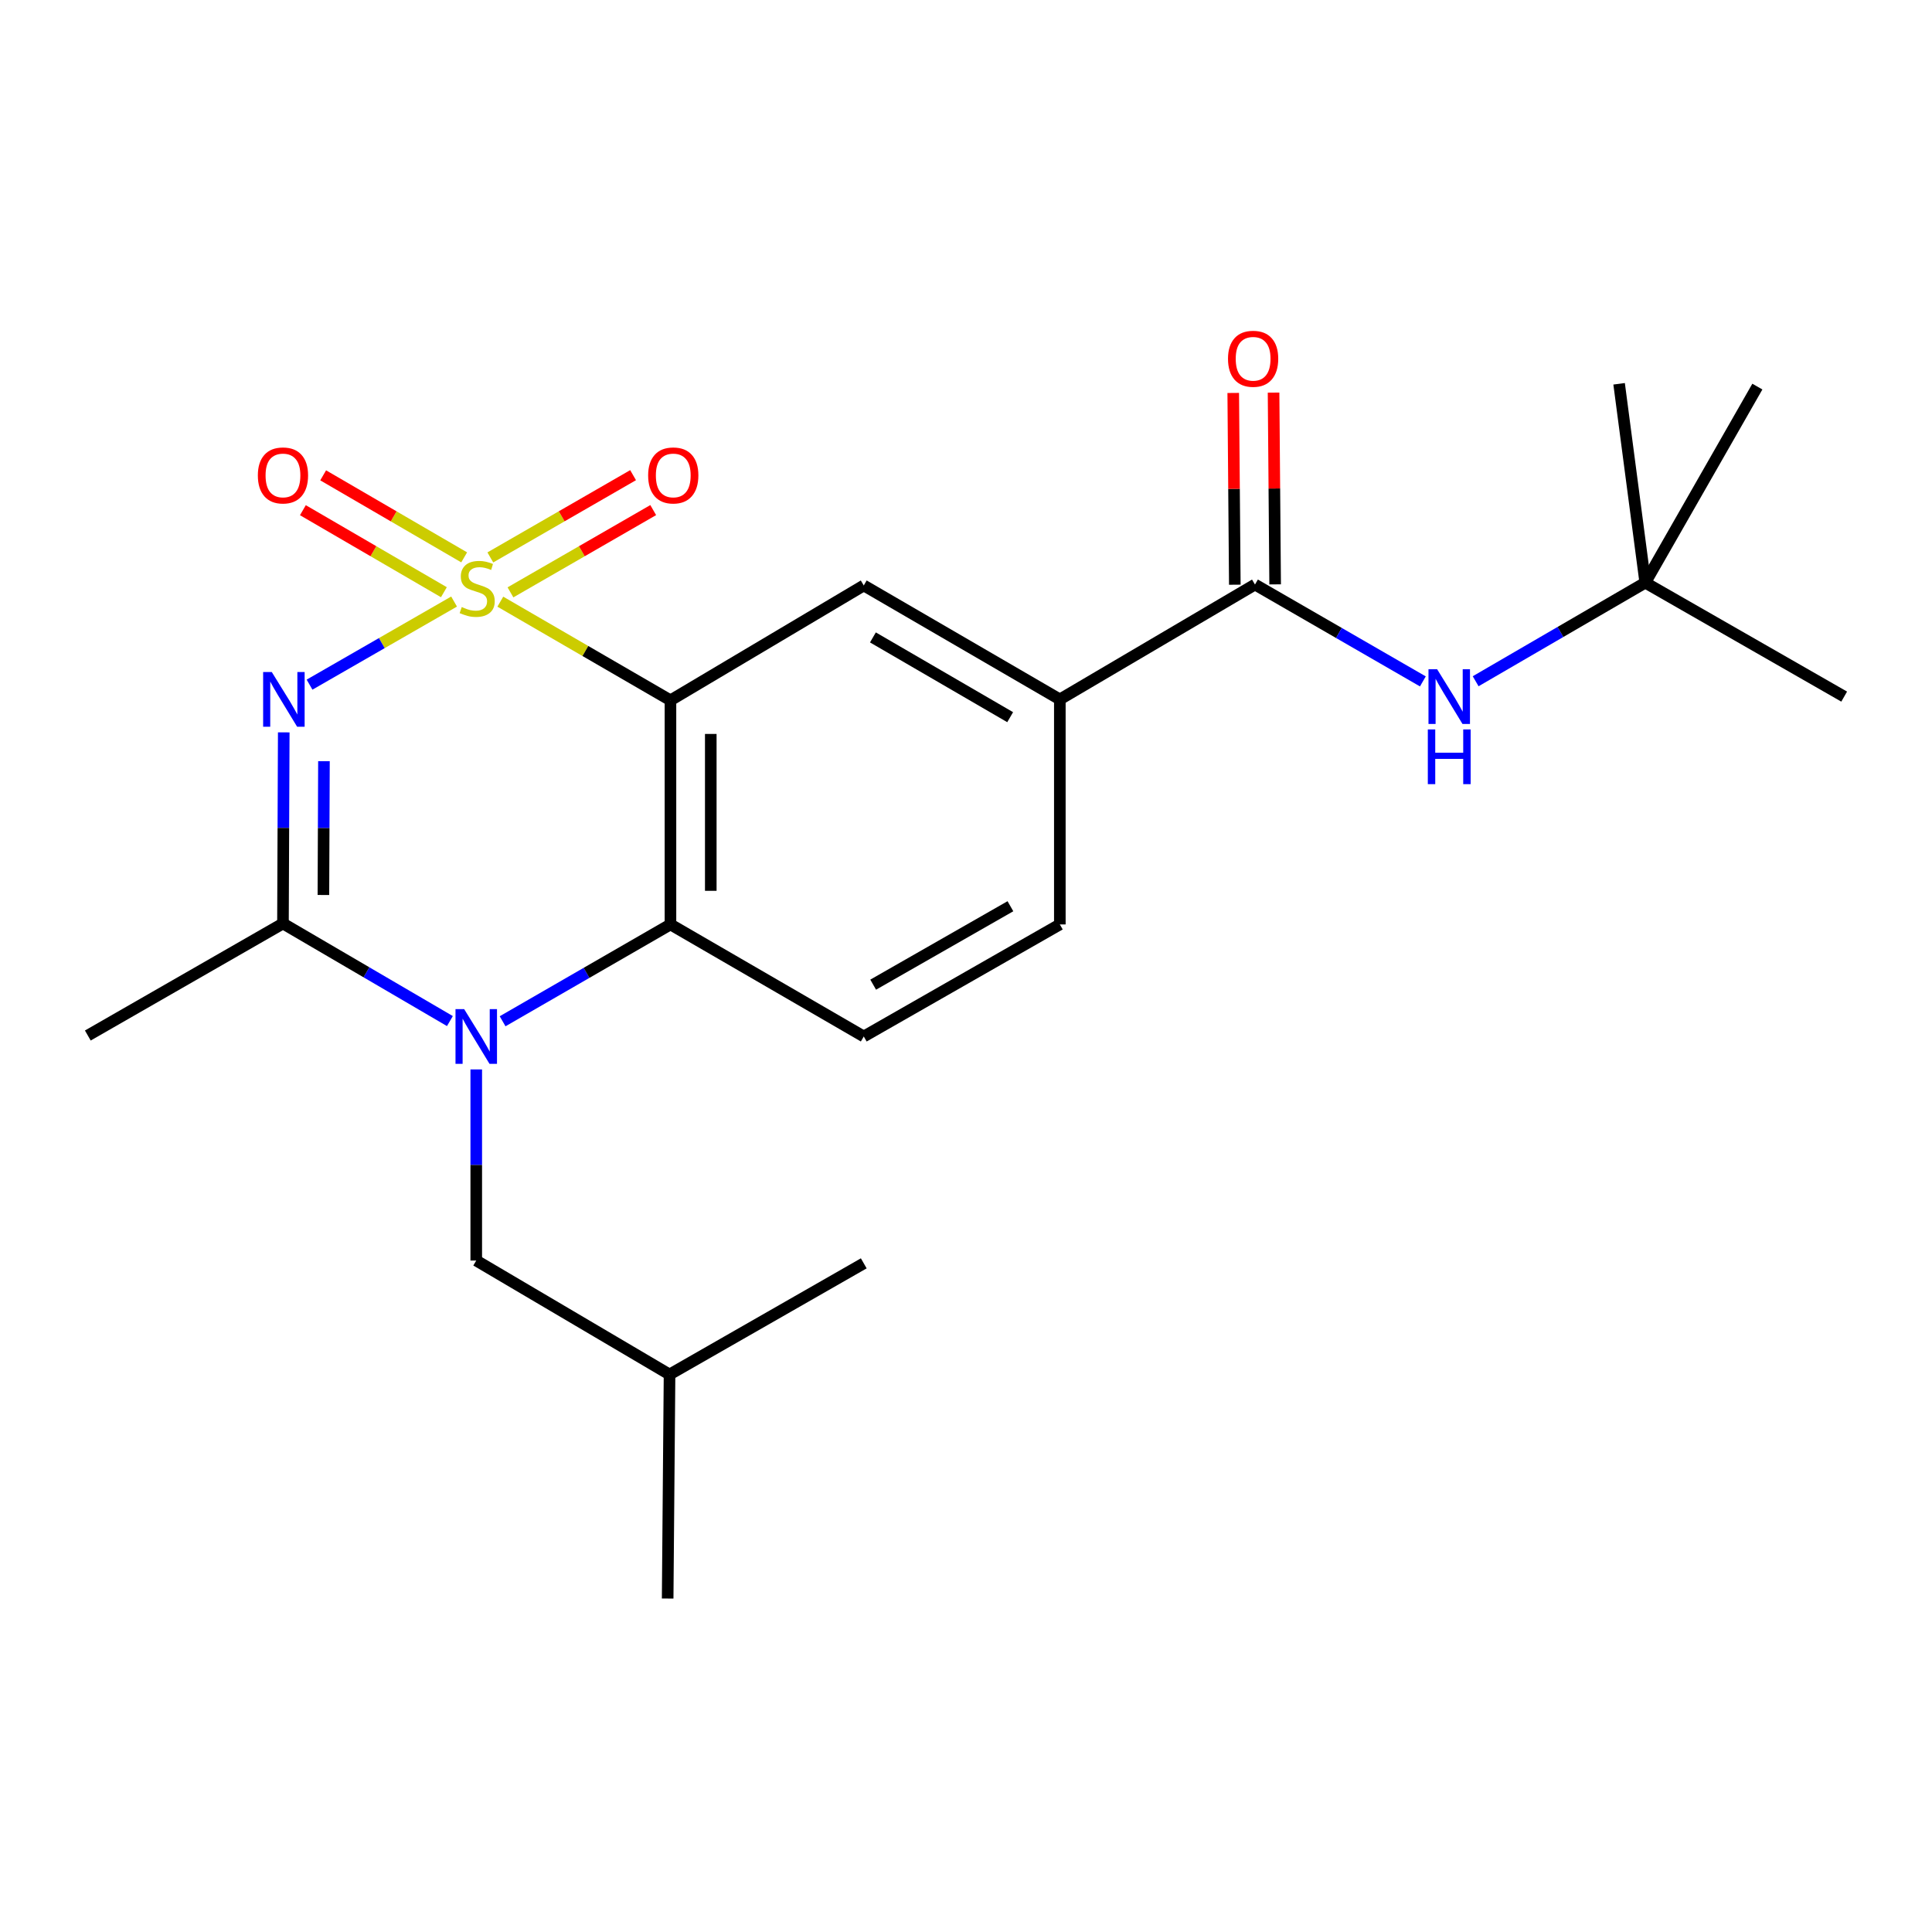 <?xml version='1.0' encoding='iso-8859-1'?>
<svg version='1.1' baseProfile='full'
              xmlns='http://www.w3.org/2000/svg'
                      xmlns:rdkit='http://www.rdkit.org/xml'
                      xmlns:xlink='http://www.w3.org/1999/xlink'
                  xml:space='preserve'
width='1000px' height='1000px' viewBox='0 0 1000 1000'>
<!-- END OF HEADER -->
<rect style='opacity:1.0;fill:#FFFFFF;stroke:none' width='1000' height='1000' x='0' y='0'> </rect>
<path class='bond-0' d='M 235.029,311.362 L 197.623,332.869' style='fill:none;fill-rule:evenodd;stroke:#CCCC00;stroke-width:6px;stroke-linecap:butt;stroke-linejoin:miter;stroke-opacity:1' />
<path class='bond-0' d='M 197.623,332.869 L 160.218,354.376' style='fill:none;fill-rule:evenodd;stroke:#0000FF;stroke-width:6px;stroke-linecap:butt;stroke-linejoin:miter;stroke-opacity:1' />
<path class='bond-1' d='M 258.965,311.424 L 302.996,336.956' style='fill:none;fill-rule:evenodd;stroke:#CCCC00;stroke-width:6px;stroke-linecap:butt;stroke-linejoin:miter;stroke-opacity:1' />
<path class='bond-1' d='M 302.996,336.956 L 347.028,362.488' style='fill:none;fill-rule:evenodd;stroke:#000000;stroke-width:6px;stroke-linecap:butt;stroke-linejoin:miter;stroke-opacity:1' />
<path class='bond-8' d='M 240.253,288.49 L 203.762,267.262' style='fill:none;fill-rule:evenodd;stroke:#CCCC00;stroke-width:6px;stroke-linecap:butt;stroke-linejoin:miter;stroke-opacity:1' />
<path class='bond-8' d='M 203.762,267.262 L 167.27,246.034' style='fill:none;fill-rule:evenodd;stroke:#FF0000;stroke-width:6px;stroke-linecap:butt;stroke-linejoin:miter;stroke-opacity:1' />
<path class='bond-8' d='M 229.76,306.529 L 193.268,285.301' style='fill:none;fill-rule:evenodd;stroke:#CCCC00;stroke-width:6px;stroke-linecap:butt;stroke-linejoin:miter;stroke-opacity:1' />
<path class='bond-8' d='M 193.268,285.301 L 156.776,264.073' style='fill:none;fill-rule:evenodd;stroke:#FF0000;stroke-width:6px;stroke-linecap:butt;stroke-linejoin:miter;stroke-opacity:1' />
<path class='bond-9' d='M 264.212,306.604 L 301.159,285.313' style='fill:none;fill-rule:evenodd;stroke:#CCCC00;stroke-width:6px;stroke-linecap:butt;stroke-linejoin:miter;stroke-opacity:1' />
<path class='bond-9' d='M 301.159,285.313 L 338.105,264.022' style='fill:none;fill-rule:evenodd;stroke:#FF0000;stroke-width:6px;stroke-linecap:butt;stroke-linejoin:miter;stroke-opacity:1' />
<path class='bond-9' d='M 253.792,288.522 L 290.739,267.231' style='fill:none;fill-rule:evenodd;stroke:#CCCC00;stroke-width:6px;stroke-linecap:butt;stroke-linejoin:miter;stroke-opacity:1' />
<path class='bond-9' d='M 290.739,267.231 L 327.685,245.94' style='fill:none;fill-rule:evenodd;stroke:#FF0000;stroke-width:6px;stroke-linecap:butt;stroke-linejoin:miter;stroke-opacity:1' />
<path class='bond-3' d='M 146.868,379.072 L 146.665,428.536' style='fill:none;fill-rule:evenodd;stroke:#0000FF;stroke-width:6px;stroke-linecap:butt;stroke-linejoin:miter;stroke-opacity:1' />
<path class='bond-3' d='M 146.665,428.536 L 146.462,477.999' style='fill:none;fill-rule:evenodd;stroke:#000000;stroke-width:6px;stroke-linecap:butt;stroke-linejoin:miter;stroke-opacity:1' />
<path class='bond-3' d='M 167.676,393.997 L 167.534,428.621' style='fill:none;fill-rule:evenodd;stroke:#0000FF;stroke-width:6px;stroke-linecap:butt;stroke-linejoin:miter;stroke-opacity:1' />
<path class='bond-3' d='M 167.534,428.621 L 167.392,463.246' style='fill:none;fill-rule:evenodd;stroke:#000000;stroke-width:6px;stroke-linecap:butt;stroke-linejoin:miter;stroke-opacity:1' />
<path class='bond-4' d='M 347.028,362.488 L 347.028,478.486' style='fill:none;fill-rule:evenodd;stroke:#000000;stroke-width:6px;stroke-linecap:butt;stroke-linejoin:miter;stroke-opacity:1' />
<path class='bond-4' d='M 367.897,379.887 L 367.897,461.086' style='fill:none;fill-rule:evenodd;stroke:#000000;stroke-width:6px;stroke-linecap:butt;stroke-linejoin:miter;stroke-opacity:1' />
<path class='bond-5' d='M 347.028,362.488 L 447.085,303.033' style='fill:none;fill-rule:evenodd;stroke:#000000;stroke-width:6px;stroke-linecap:butt;stroke-linejoin:miter;stroke-opacity:1' />
<path class='bond-2' d='M 260.149,528.61 L 303.588,503.548' style='fill:none;fill-rule:evenodd;stroke:#0000FF;stroke-width:6px;stroke-linecap:butt;stroke-linejoin:miter;stroke-opacity:1' />
<path class='bond-2' d='M 303.588,503.548 L 347.028,478.486' style='fill:none;fill-rule:evenodd;stroke:#000000;stroke-width:6px;stroke-linecap:butt;stroke-linejoin:miter;stroke-opacity:1' />
<path class='bond-12' d='M 246.507,553.539 L 246.507,602.997' style='fill:none;fill-rule:evenodd;stroke:#0000FF;stroke-width:6px;stroke-linecap:butt;stroke-linejoin:miter;stroke-opacity:1' />
<path class='bond-12' d='M 246.507,602.997 L 246.507,652.455' style='fill:none;fill-rule:evenodd;stroke:#000000;stroke-width:6px;stroke-linecap:butt;stroke-linejoin:miter;stroke-opacity:1' />
<path class='bond-23' d='M 232.87,528.508 L 189.666,503.254' style='fill:none;fill-rule:evenodd;stroke:#0000FF;stroke-width:6px;stroke-linecap:butt;stroke-linejoin:miter;stroke-opacity:1' />
<path class='bond-23' d='M 189.666,503.254 L 146.462,477.999' style='fill:none;fill-rule:evenodd;stroke:#000000;stroke-width:6px;stroke-linecap:butt;stroke-linejoin:miter;stroke-opacity:1' />
<path class='bond-16' d='M 146.462,477.999 L 45.455,535.981' style='fill:none;fill-rule:evenodd;stroke:#000000;stroke-width:6px;stroke-linecap:butt;stroke-linejoin:miter;stroke-opacity:1' />
<path class='bond-11' d='M 347.028,478.486 L 447.085,536.48' style='fill:none;fill-rule:evenodd;stroke:#000000;stroke-width:6px;stroke-linecap:butt;stroke-linejoin:miter;stroke-opacity:1' />
<path class='bond-7' d='M 447.085,303.033 L 548.568,362.012' style='fill:none;fill-rule:evenodd;stroke:#000000;stroke-width:6px;stroke-linecap:butt;stroke-linejoin:miter;stroke-opacity:1' />
<path class='bond-7' d='M 451.821,329.923 L 522.859,371.209' style='fill:none;fill-rule:evenodd;stroke:#000000;stroke-width:6px;stroke-linecap:butt;stroke-linejoin:miter;stroke-opacity:1' />
<path class='bond-6' d='M 649.575,302.558 L 548.568,362.012' style='fill:none;fill-rule:evenodd;stroke:#000000;stroke-width:6px;stroke-linecap:butt;stroke-linejoin:miter;stroke-opacity:1' />
<path class='bond-10' d='M 649.575,302.558 L 693.026,327.625' style='fill:none;fill-rule:evenodd;stroke:#000000;stroke-width:6px;stroke-linecap:butt;stroke-linejoin:miter;stroke-opacity:1' />
<path class='bond-10' d='M 693.026,327.625 L 736.477,352.693' style='fill:none;fill-rule:evenodd;stroke:#0000FF;stroke-width:6px;stroke-linecap:butt;stroke-linejoin:miter;stroke-opacity:1' />
<path class='bond-13' d='M 660.009,302.472 L 659.601,252.845' style='fill:none;fill-rule:evenodd;stroke:#000000;stroke-width:6px;stroke-linecap:butt;stroke-linejoin:miter;stroke-opacity:1' />
<path class='bond-13' d='M 659.601,252.845 L 659.193,203.218' style='fill:none;fill-rule:evenodd;stroke:#FF0000;stroke-width:6px;stroke-linecap:butt;stroke-linejoin:miter;stroke-opacity:1' />
<path class='bond-13' d='M 639.141,302.644 L 638.732,253.017' style='fill:none;fill-rule:evenodd;stroke:#000000;stroke-width:6px;stroke-linecap:butt;stroke-linejoin:miter;stroke-opacity:1' />
<path class='bond-13' d='M 638.732,253.017 L 638.324,203.389' style='fill:none;fill-rule:evenodd;stroke:#FF0000;stroke-width:6px;stroke-linecap:butt;stroke-linejoin:miter;stroke-opacity:1' />
<path class='bond-14' d='M 548.568,362.012 L 548.568,478.486' style='fill:none;fill-rule:evenodd;stroke:#000000;stroke-width:6px;stroke-linecap:butt;stroke-linejoin:miter;stroke-opacity:1' />
<path class='bond-15' d='M 763.793,352.615 L 807.692,327.099' style='fill:none;fill-rule:evenodd;stroke:#0000FF;stroke-width:6px;stroke-linecap:butt;stroke-linejoin:miter;stroke-opacity:1' />
<path class='bond-15' d='M 807.692,327.099 L 851.59,301.584' style='fill:none;fill-rule:evenodd;stroke:#000000;stroke-width:6px;stroke-linecap:butt;stroke-linejoin:miter;stroke-opacity:1' />
<path class='bond-24' d='M 447.085,536.48 L 548.568,478.486' style='fill:none;fill-rule:evenodd;stroke:#000000;stroke-width:6px;stroke-linecap:butt;stroke-linejoin:miter;stroke-opacity:1' />
<path class='bond-24' d='M 451.953,509.661 L 522.991,469.066' style='fill:none;fill-rule:evenodd;stroke:#000000;stroke-width:6px;stroke-linecap:butt;stroke-linejoin:miter;stroke-opacity:1' />
<path class='bond-17' d='M 246.507,652.455 L 346.553,711.434' style='fill:none;fill-rule:evenodd;stroke:#000000;stroke-width:6px;stroke-linecap:butt;stroke-linejoin:miter;stroke-opacity:1' />
<path class='bond-18' d='M 851.59,301.584 L 954.545,360.563' style='fill:none;fill-rule:evenodd;stroke:#000000;stroke-width:6px;stroke-linecap:butt;stroke-linejoin:miter;stroke-opacity:1' />
<path class='bond-19' d='M 851.59,301.584 L 838.048,198.652' style='fill:none;fill-rule:evenodd;stroke:#000000;stroke-width:6px;stroke-linecap:butt;stroke-linejoin:miter;stroke-opacity:1' />
<path class='bond-20' d='M 851.59,301.584 L 909.607,200.101' style='fill:none;fill-rule:evenodd;stroke:#000000;stroke-width:6px;stroke-linecap:butt;stroke-linejoin:miter;stroke-opacity:1' />
<path class='bond-21' d='M 346.553,711.434 L 345.579,827.398' style='fill:none;fill-rule:evenodd;stroke:#000000;stroke-width:6px;stroke-linecap:butt;stroke-linejoin:miter;stroke-opacity:1' />
<path class='bond-22' d='M 346.553,711.434 L 447.085,653.904' style='fill:none;fill-rule:evenodd;stroke:#000000;stroke-width:6px;stroke-linecap:butt;stroke-linejoin:miter;stroke-opacity:1' />
<path  class='atom-0' d='M 238.994 314.202
Q 239.314 314.322, 240.634 314.882
Q 241.954 315.442, 243.394 315.802
Q 244.874 316.122, 246.314 316.122
Q 248.994 316.122, 250.554 314.842
Q 252.114 313.522, 252.114 311.242
Q 252.114 309.682, 251.314 308.722
Q 250.554 307.762, 249.354 307.242
Q 248.154 306.722, 246.154 306.122
Q 243.634 305.362, 242.114 304.642
Q 240.634 303.922, 239.554 302.402
Q 238.514 300.882, 238.514 298.322
Q 238.514 294.762, 240.914 292.562
Q 243.354 290.362, 248.154 290.362
Q 251.434 290.362, 255.154 291.922
L 254.234 295.002
Q 250.834 293.602, 248.274 293.602
Q 245.514 293.602, 243.994 294.762
Q 242.474 295.882, 242.514 297.842
Q 242.514 299.362, 243.274 300.282
Q 244.074 301.202, 245.194 301.722
Q 246.354 302.242, 248.274 302.842
Q 250.834 303.642, 252.354 304.442
Q 253.874 305.242, 254.954 306.882
Q 256.074 308.482, 256.074 311.242
Q 256.074 315.162, 253.434 317.282
Q 250.834 319.362, 246.474 319.362
Q 243.954 319.362, 242.034 318.802
Q 240.154 318.282, 237.914 317.362
L 238.994 314.202
' fill='#CCCC00'/>
<path  class='atom-1' d='M 140.677 347.852
L 149.957 362.852
Q 150.877 364.332, 152.357 367.012
Q 153.837 369.692, 153.917 369.852
L 153.917 347.852
L 157.677 347.852
L 157.677 376.172
L 153.797 376.172
L 143.837 359.772
Q 142.677 357.852, 141.437 355.652
Q 140.237 353.452, 139.877 352.772
L 139.877 376.172
L 136.197 376.172
L 136.197 347.852
L 140.677 347.852
' fill='#0000FF'/>
<path  class='atom-3' d='M 240.247 522.32
L 249.527 537.32
Q 250.447 538.8, 251.927 541.48
Q 253.407 544.16, 253.487 544.32
L 253.487 522.32
L 257.247 522.32
L 257.247 550.64
L 253.367 550.64
L 243.407 534.24
Q 242.247 532.32, 241.007 530.12
Q 239.807 527.92, 239.447 527.24
L 239.447 550.64
L 235.767 550.64
L 235.767 522.32
L 240.247 522.32
' fill='#0000FF'/>
<path  class='atom-9' d='M 133.462 246.082
Q 133.462 239.282, 136.822 235.482
Q 140.182 231.682, 146.462 231.682
Q 152.742 231.682, 156.102 235.482
Q 159.462 239.282, 159.462 246.082
Q 159.462 252.962, 156.062 256.882
Q 152.662 260.762, 146.462 260.762
Q 140.222 260.762, 136.822 256.882
Q 133.462 253.002, 133.462 246.082
M 146.462 257.562
Q 150.782 257.562, 153.102 254.682
Q 155.462 251.762, 155.462 246.082
Q 155.462 240.522, 153.102 237.722
Q 150.782 234.882, 146.462 234.882
Q 142.142 234.882, 139.782 237.682
Q 137.462 240.482, 137.462 246.082
Q 137.462 251.802, 139.782 254.682
Q 142.142 257.562, 146.462 257.562
' fill='#FF0000'/>
<path  class='atom-10' d='M 335.477 246.082
Q 335.477 239.282, 338.837 235.482
Q 342.197 231.682, 348.477 231.682
Q 354.757 231.682, 358.117 235.482
Q 361.477 239.282, 361.477 246.082
Q 361.477 252.962, 358.077 256.882
Q 354.677 260.762, 348.477 260.762
Q 342.237 260.762, 338.837 256.882
Q 335.477 253.002, 335.477 246.082
M 348.477 257.562
Q 352.797 257.562, 355.117 254.682
Q 357.477 251.762, 357.477 246.082
Q 357.477 240.522, 355.117 237.722
Q 352.797 234.882, 348.477 234.882
Q 344.157 234.882, 341.797 237.682
Q 339.477 240.482, 339.477 246.082
Q 339.477 251.802, 341.797 254.682
Q 344.157 257.562, 348.477 257.562
' fill='#FF0000'/>
<path  class='atom-11' d='M 743.859 346.403
L 753.139 361.403
Q 754.059 362.883, 755.539 365.563
Q 757.019 368.243, 757.099 368.403
L 757.099 346.403
L 760.859 346.403
L 760.859 374.723
L 756.979 374.723
L 747.019 358.323
Q 745.859 356.403, 744.619 354.203
Q 743.419 352.003, 743.059 351.323
L 743.059 374.723
L 739.379 374.723
L 739.379 346.403
L 743.859 346.403
' fill='#0000FF'/>
<path  class='atom-11' d='M 739.039 377.555
L 742.879 377.555
L 742.879 389.595
L 757.359 389.595
L 757.359 377.555
L 761.199 377.555
L 761.199 405.875
L 757.359 405.875
L 757.359 392.795
L 742.879 392.795
L 742.879 405.875
L 739.039 405.875
L 739.039 377.555
' fill='#0000FF'/>
<path  class='atom-14' d='M 635.613 185.7
Q 635.613 178.9, 638.973 175.1
Q 642.333 171.3, 648.613 171.3
Q 654.893 171.3, 658.253 175.1
Q 661.613 178.9, 661.613 185.7
Q 661.613 192.58, 658.213 196.5
Q 654.813 200.38, 648.613 200.38
Q 642.373 200.38, 638.973 196.5
Q 635.613 192.62, 635.613 185.7
M 648.613 197.18
Q 652.933 197.18, 655.253 194.3
Q 657.613 191.38, 657.613 185.7
Q 657.613 180.14, 655.253 177.34
Q 652.933 174.5, 648.613 174.5
Q 644.293 174.5, 641.933 177.3
Q 639.613 180.1, 639.613 185.7
Q 639.613 191.42, 641.933 194.3
Q 644.293 197.18, 648.613 197.18
' fill='#FF0000'/>
</svg>
